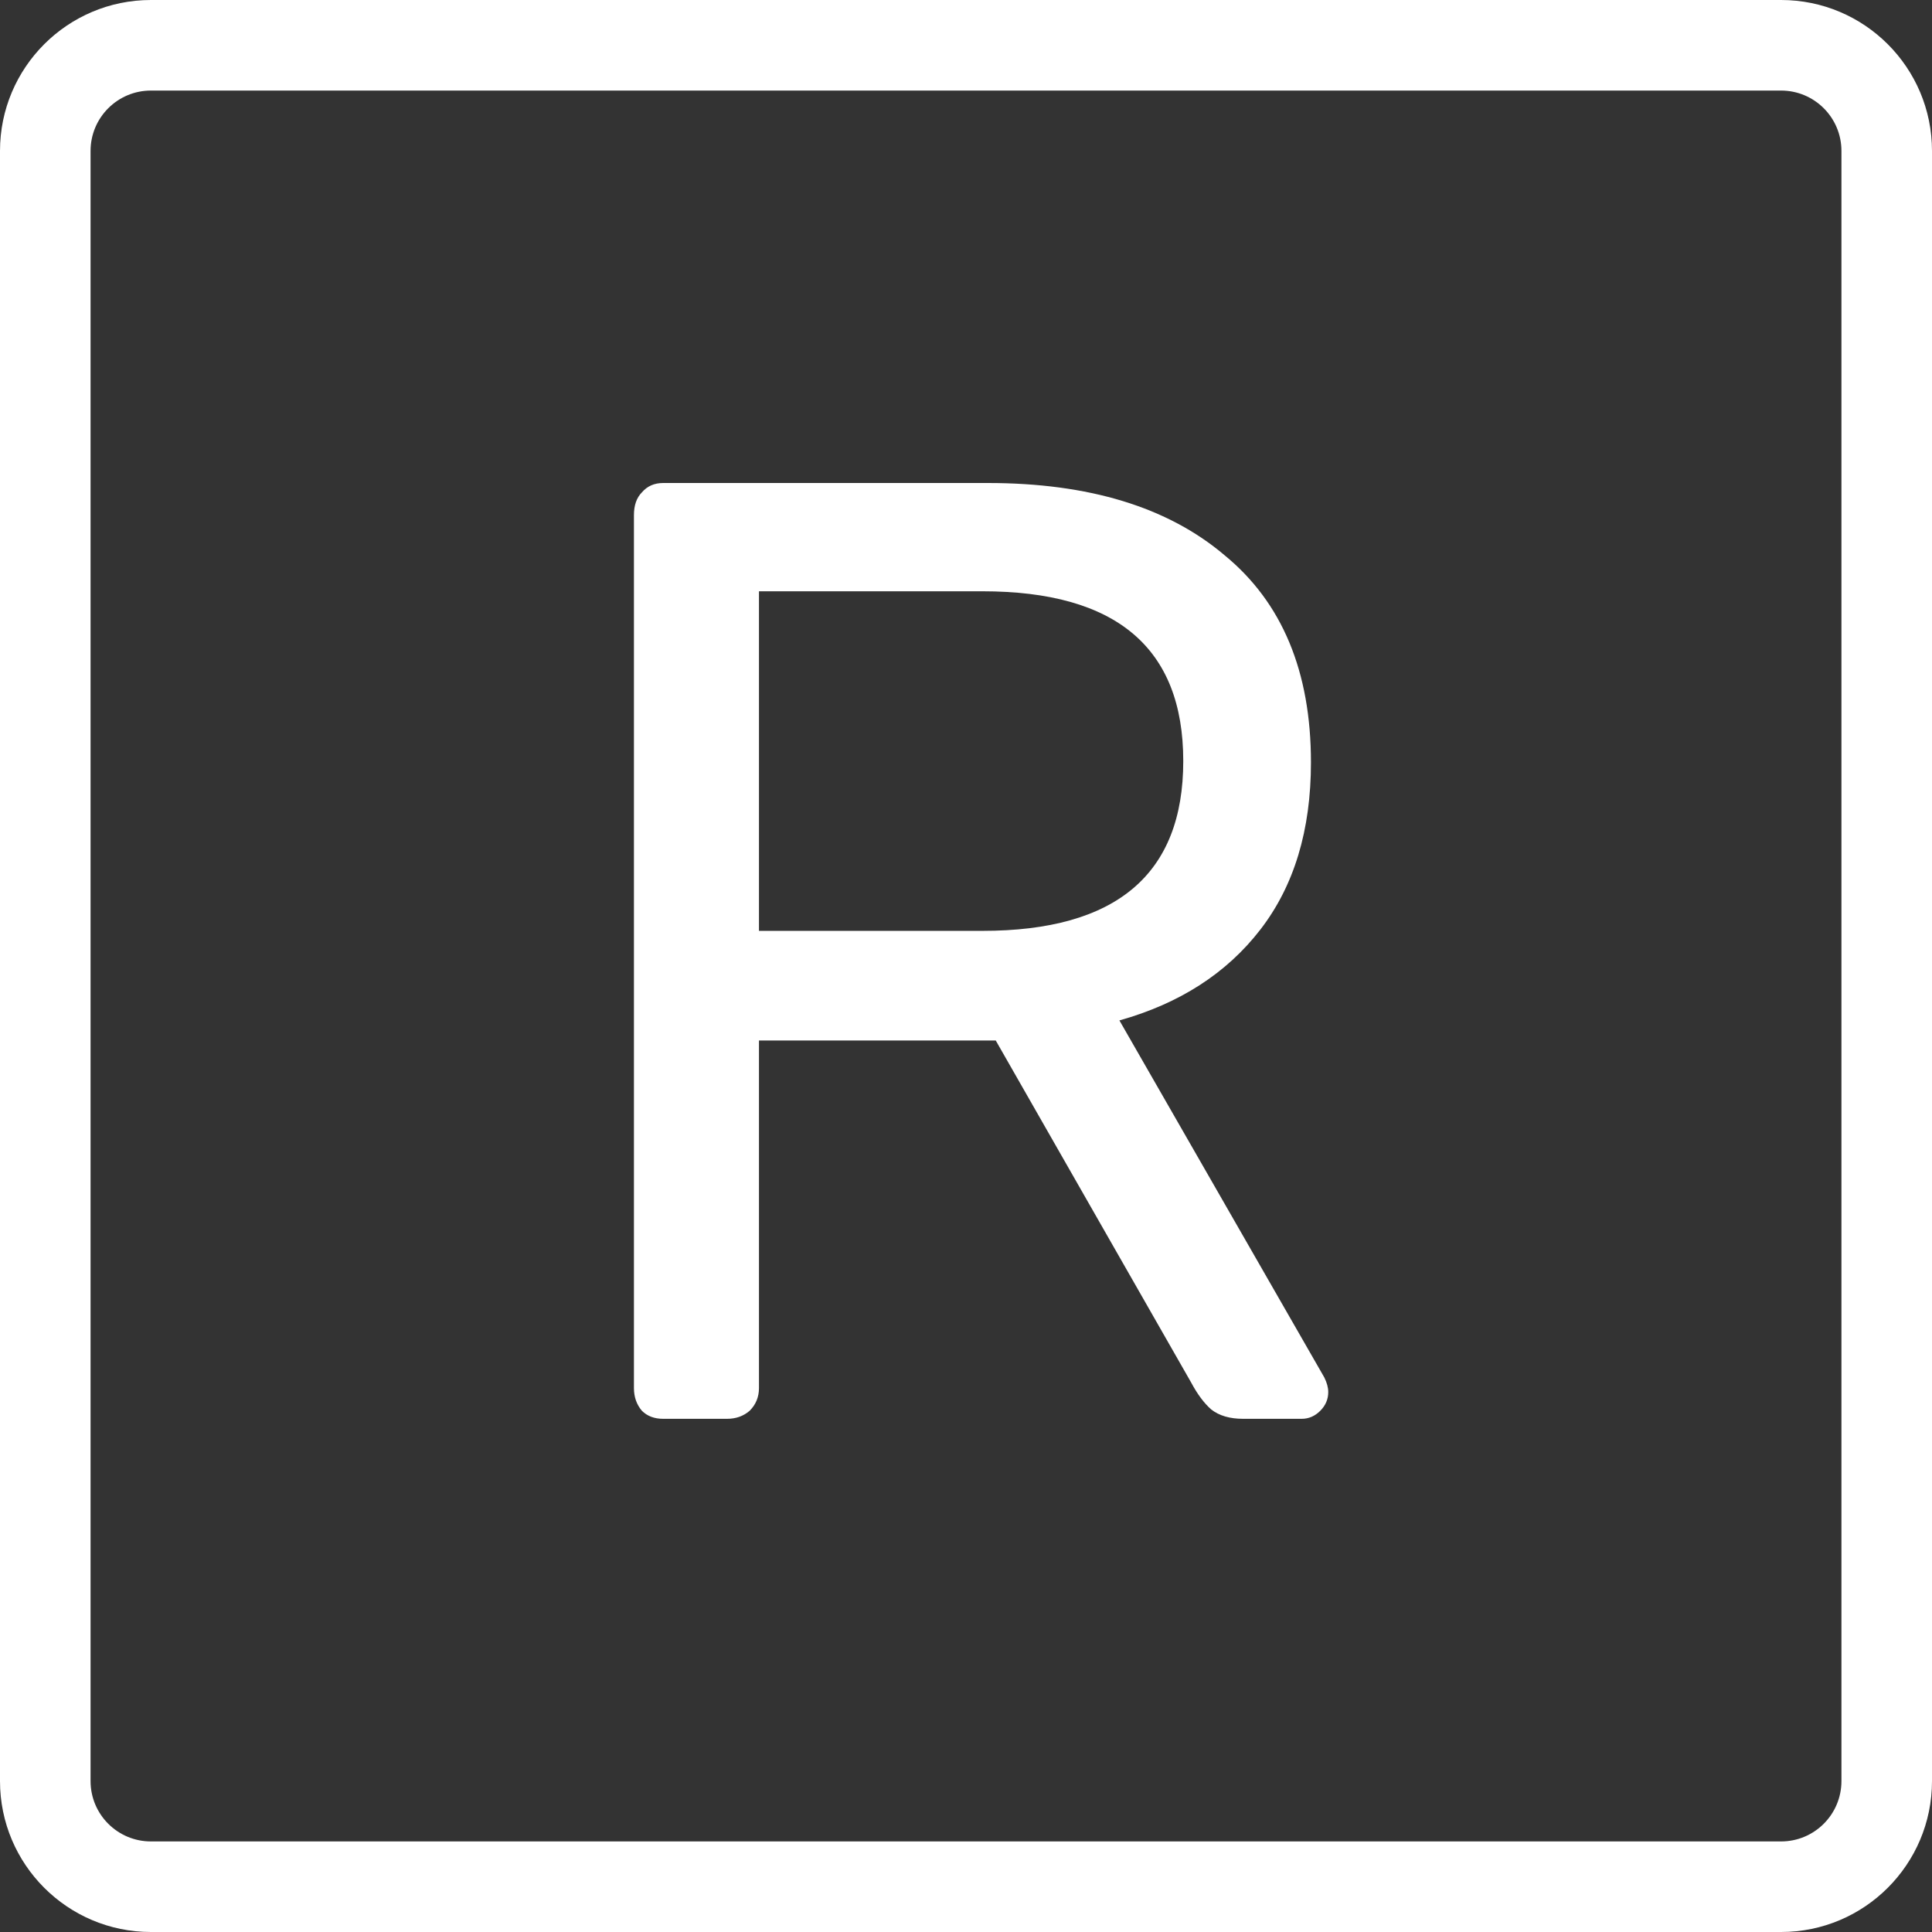 <svg width="64" height="64" viewBox="0 0 64 64" fill="none" xmlns="http://www.w3.org/2000/svg">
<rect x="0" y="0" width="64" height="64" fill="#333333" stroke="none"/>
<path fill-rule="evenodd" clip-rule="evenodd" d="M21.264 46.734C21.441 46.911 21.676 47 21.969 47H24.084C24.378 47 24.628 46.911 24.833 46.734C25.039 46.528 25.142 46.277 25.142 45.981V34.467H32.985L39.462 45.804C39.667 46.188 39.888 46.483 40.123 46.69C40.387 46.897 40.739 47 41.18 47H43.119C43.354 47 43.559 46.911 43.736 46.734C43.912 46.557 44 46.35 44 46.114C44 45.967 43.956 45.804 43.868 45.627L37.082 33.803C39.08 33.242 40.637 32.238 41.753 30.791C42.869 29.345 43.427 27.5 43.427 25.256C43.427 22.244 42.472 19.956 40.563 18.391C38.683 16.797 36.069 16 32.72 16H21.969C21.676 16 21.441 16.103 21.264 16.31C21.088 16.487 21 16.738 21 17.063V45.981C21 46.277 21.088 46.528 21.264 46.734ZM39.197 25.211C39.197 28.961 36.98 30.836 32.544 30.836H25.142V19.587H32.544C36.98 19.587 39.197 21.462 39.197 25.211Z" fill="white"/>
<path fill-rule="evenodd" clip-rule="evenodd" d="M0 5C0 2.239 2.239 0 5 0H59C61.761 0 64 2.239 64 5V59C64 61.761 61.761 64 59 64H5C2.239 64 0 61.761 0 59V5ZM5 3H59C60.105 3 61 3.895 61 5V59C61 60.105 60.105 61 59 61H5C3.895 61 3 60.105 3 59V5C3 3.895 3.895 3 5 3Z" fill="white"/>
</svg>
